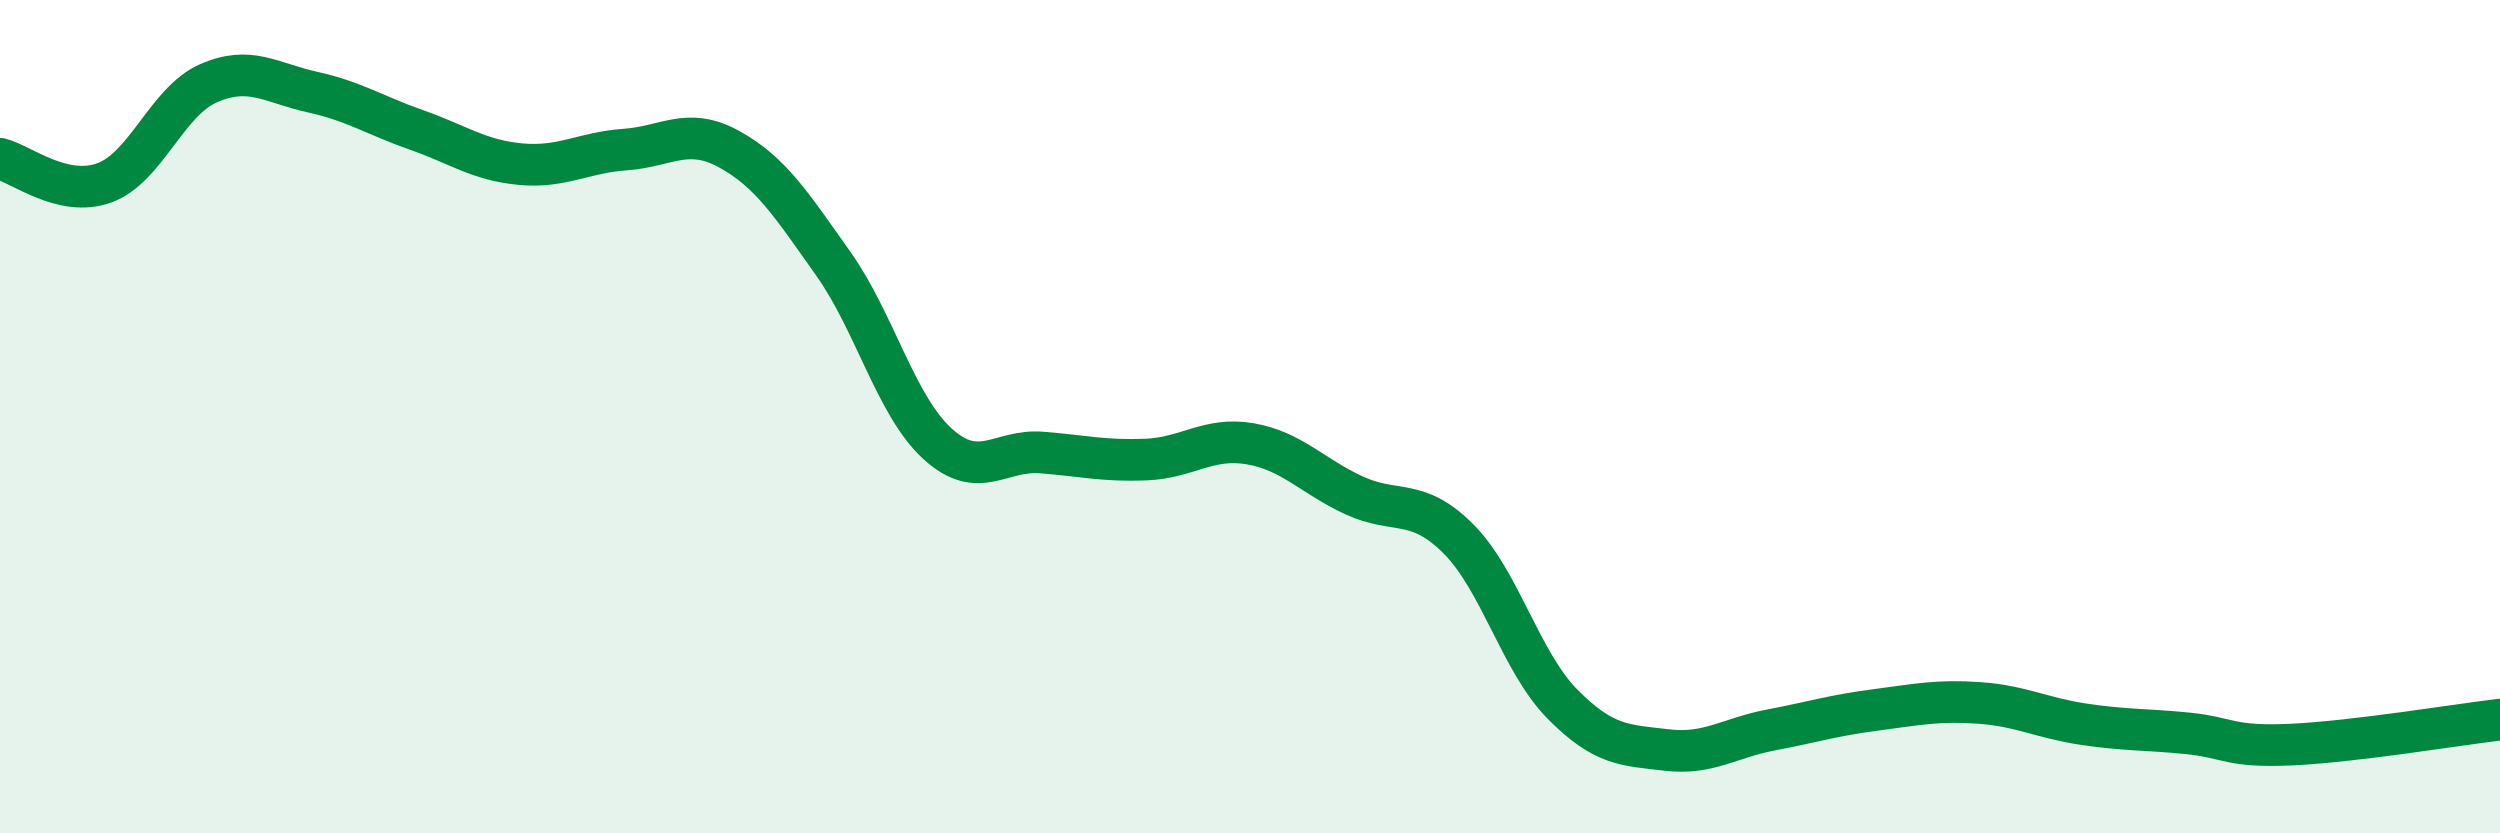 
    <svg width="60" height="20" viewBox="0 0 60 20" xmlns="http://www.w3.org/2000/svg">
      <path
        d="M 0,3.81 C 0.5,3.93 1.5,4.75 2.5,4.39 C 3.5,4.03 4,2.44 5,2 C 6,1.56 6.5,1.99 7.5,2.21 C 8.5,2.43 9,2.77 10,3.12 C 11,3.47 11.5,3.85 12.5,3.94 C 13.5,4.03 14,3.66 15,3.59 C 16,3.52 16.5,3.03 17.5,3.58 C 18.5,4.13 19,4.92 20,6.33 C 21,7.74 21.5,9.74 22.5,10.65 C 23.5,11.56 24,10.78 25,10.86 C 26,10.94 26.5,11.07 27.5,11.03 C 28.5,10.99 29,10.48 30,10.65 C 31,10.82 31.5,11.43 32.5,11.89 C 33.5,12.35 34,11.93 35,12.93 C 36,13.93 36.5,15.89 37.5,16.9 C 38.5,17.91 39,17.88 40,18 C 41,18.12 41.5,17.71 42.5,17.52 C 43.5,17.33 44,17.17 45,17.04 C 46,16.91 46.5,16.8 47.5,16.87 C 48.5,16.94 49,17.23 50,17.38 C 51,17.53 51.5,17.5 52.5,17.6 C 53.5,17.7 53.5,17.94 55,17.87 C 56.5,17.8 59,17.39 60,17.27L60 20L0 20Z"
        fill="#008740"
        opacity="0.1"
        stroke-linecap="round"
        stroke-linejoin="round"
      />
      <path
        d="M 0,3.81 C 0.5,3.93 1.5,4.75 2.5,4.39 C 3.5,4.03 4,2.44 5,2 C 6,1.56 6.5,1.99 7.5,2.21 C 8.5,2.43 9,2.77 10,3.12 C 11,3.47 11.5,3.85 12.5,3.94 C 13.5,4.03 14,3.66 15,3.59 C 16,3.52 16.5,3.03 17.5,3.58 C 18.5,4.13 19,4.92 20,6.33 C 21,7.74 21.5,9.74 22.5,10.65 C 23.5,11.56 24,10.78 25,10.86 C 26,10.94 26.5,11.07 27.5,11.03 C 28.5,10.99 29,10.48 30,10.65 C 31,10.82 31.5,11.43 32.5,11.89 C 33.5,12.35 34,11.93 35,12.93 C 36,13.93 36.5,15.89 37.5,16.9 C 38.5,17.91 39,17.88 40,18 C 41,18.12 41.5,17.71 42.5,17.52 C 43.5,17.33 44,17.17 45,17.04 C 46,16.91 46.5,16.8 47.5,16.87 C 48.5,16.94 49,17.23 50,17.38 C 51,17.53 51.5,17.5 52.5,17.6 C 53.5,17.7 53.5,17.94 55,17.87 C 56.5,17.8 59,17.39 60,17.27"
        stroke="#008740"
        stroke-width="1"
        fill="none"
        stroke-linecap="round"
        stroke-linejoin="round"
      />
    </svg>
  